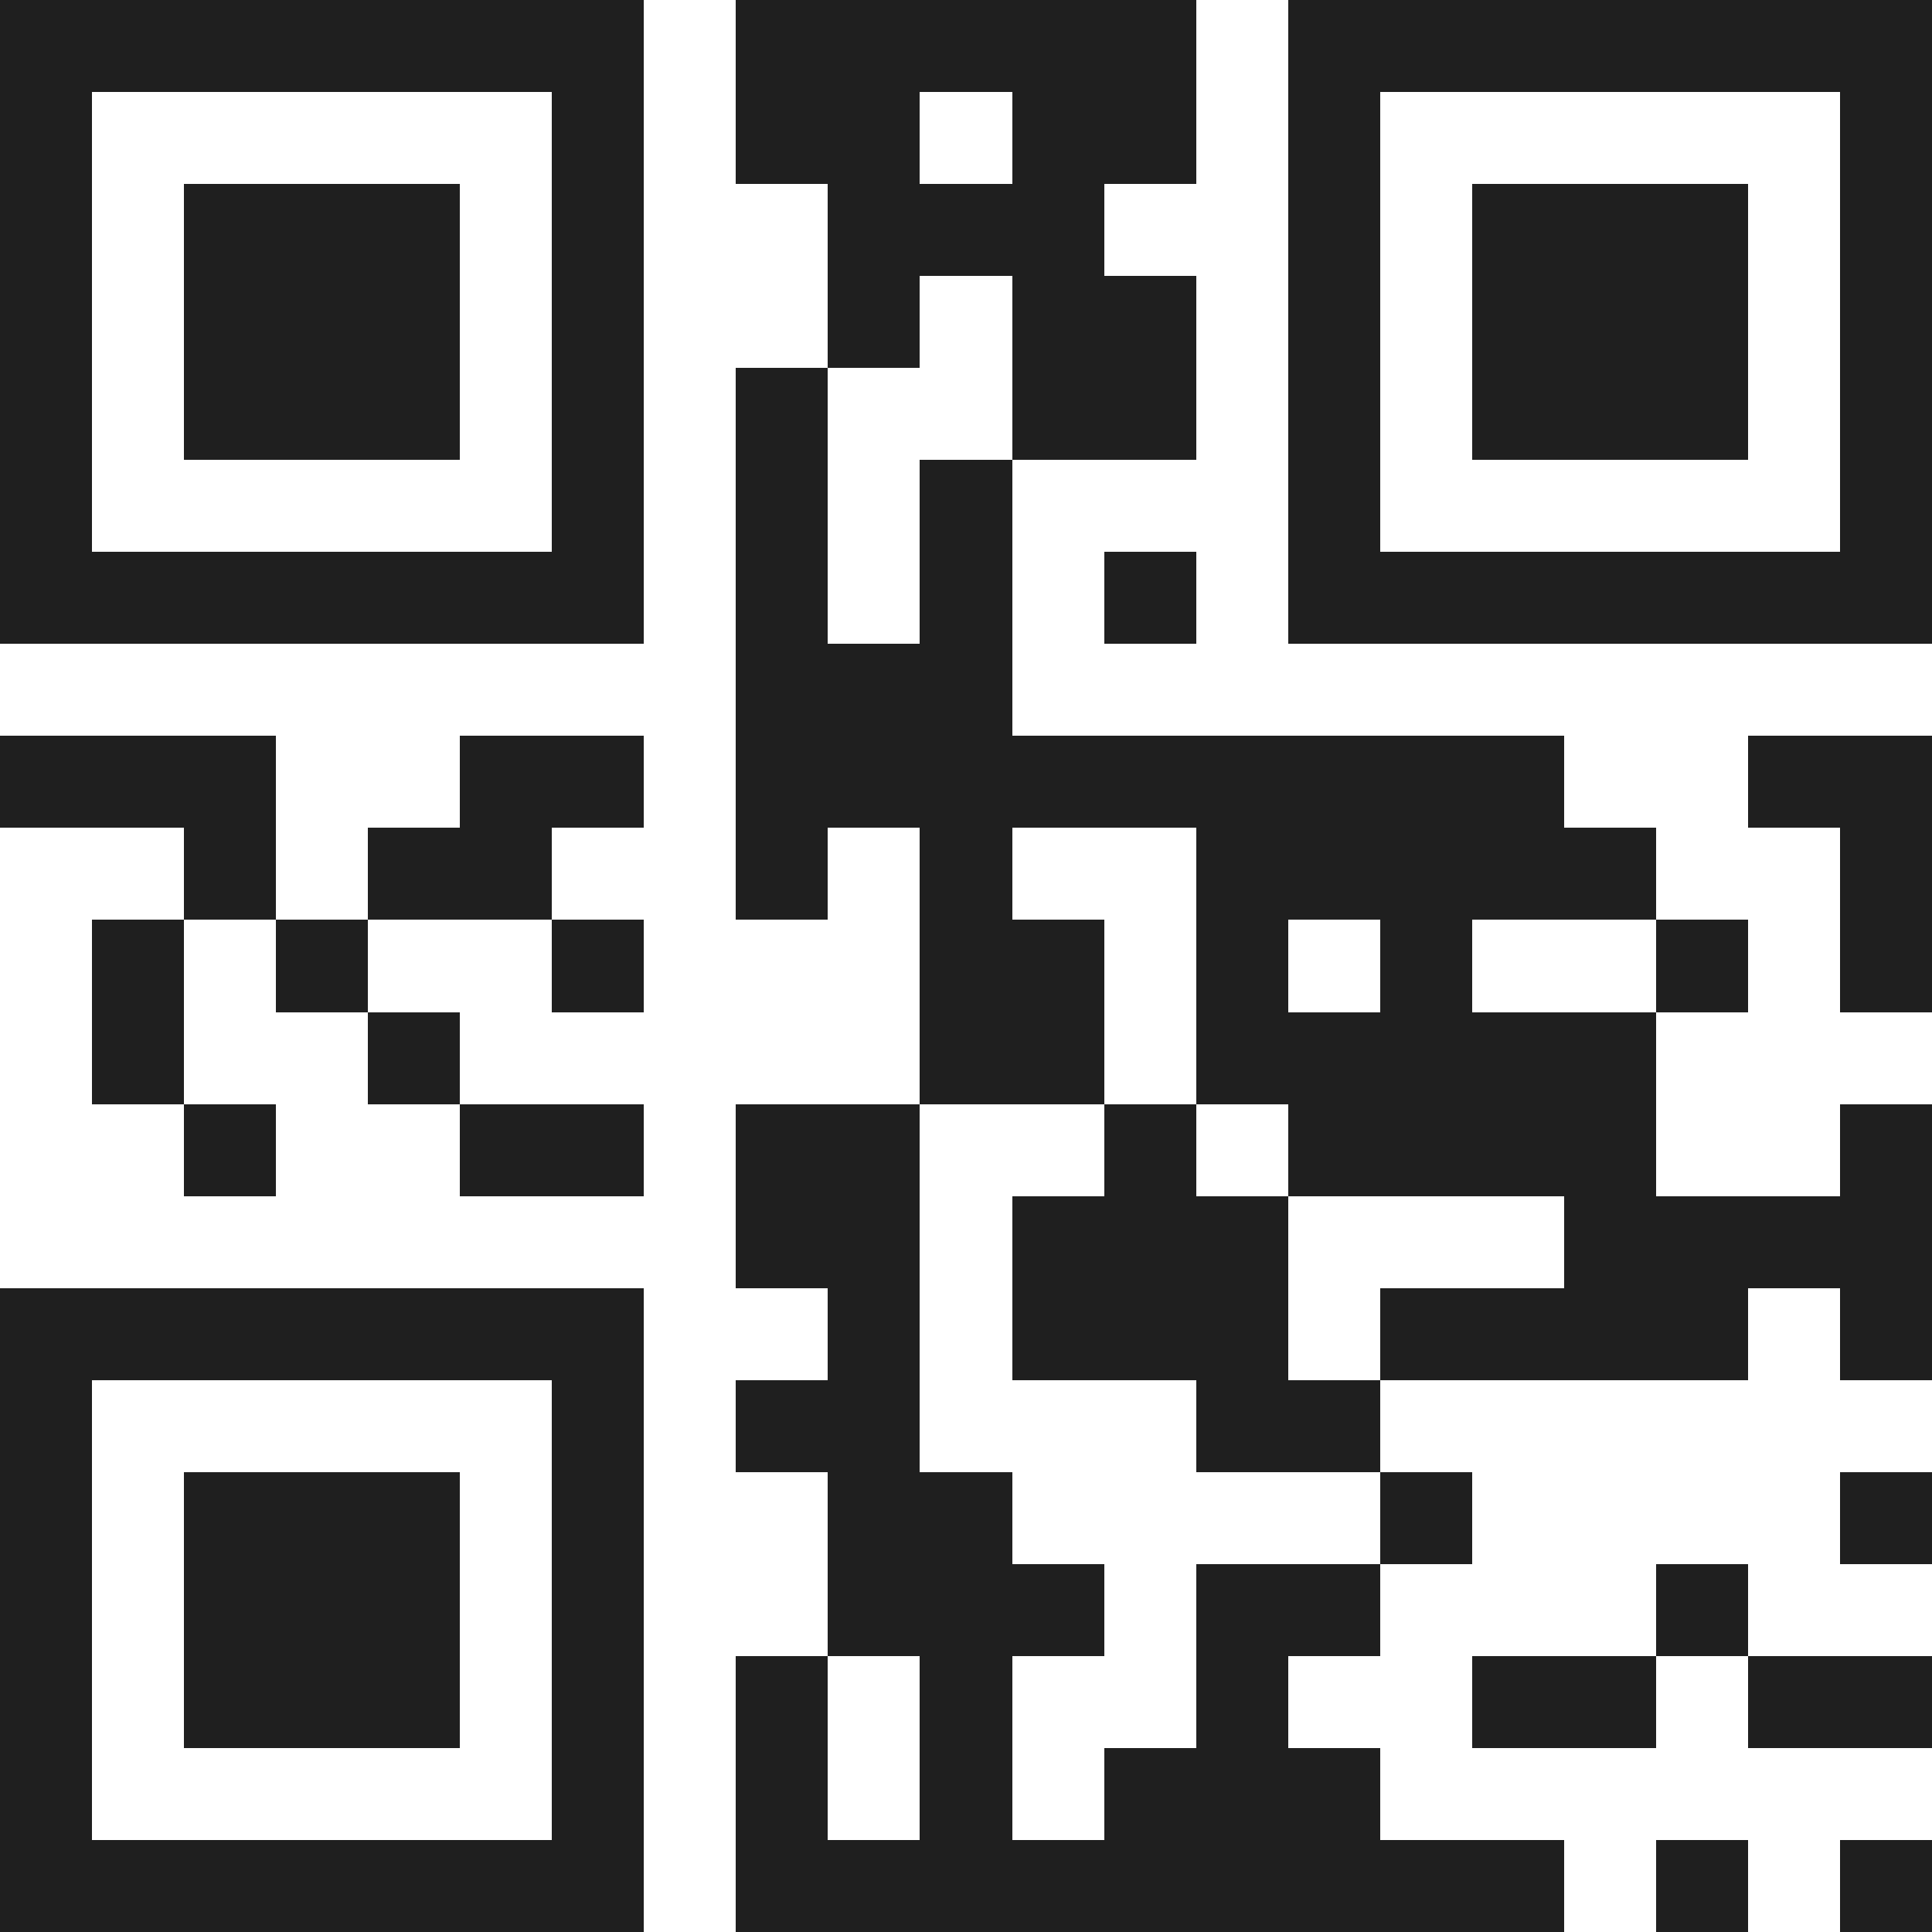 <svg xmlns="http://www.w3.org/2000/svg" viewBox="0 0 21 21" shape-rendering="crispEdges"><path fill="#ffffff" d="M0 0h21v21H0z"/><path stroke="#1f1f1f" d="M0 0.5h7m1 0h5m1 0h7M0 1.5h1m5 0h1m1 0h2m1 0h2m1 0h1m5 0h1M0 2.5h1m1 0h3m1 0h1m2 0h3m2 0h1m1 0h3m1 0h1M0 3.5h1m1 0h3m1 0h1m2 0h1m1 0h2m1 0h1m1 0h3m1 0h1M0 4.5h1m1 0h3m1 0h1m1 0h1m2 0h2m1 0h1m1 0h3m1 0h1M0 5.5h1m5 0h1m1 0h1m1 0h1m3 0h1m5 0h1M0 6.5h7m1 0h1m1 0h1m1 0h1m1 0h7M8 7.5h3M0 8.5h3m2 0h2m1 0h9m2 0h2M2 9.5h1m1 0h2m2 0h1m1 0h1m2 0h5m2 0h1M1 10.5h1m1 0h1m2 0h1m3 0h2m1 0h1m1 0h1m2 0h1m1 0h1M1 11.5h1m2 0h1m5 0h2m1 0h5M2 12.5h1m2 0h2m1 0h2m2 0h1m1 0h4m2 0h1M8 13.5h2m1 0h3m3 0h4M0 14.5h7m2 0h1m1 0h3m1 0h4m1 0h1M0 15.5h1m5 0h1m1 0h2m3 0h2M0 16.5h1m1 0h3m1 0h1m2 0h2m4 0h1m4 0h1M0 17.5h1m1 0h3m1 0h1m2 0h3m1 0h2m3 0h1M0 18.5h1m1 0h3m1 0h1m1 0h1m1 0h1m2 0h1m2 0h2m1 0h2M0 19.5h1m5 0h1m1 0h1m1 0h1m1 0h3M0 20.5h7m1 0h9m1 0h1m1 0h1"/></svg>
